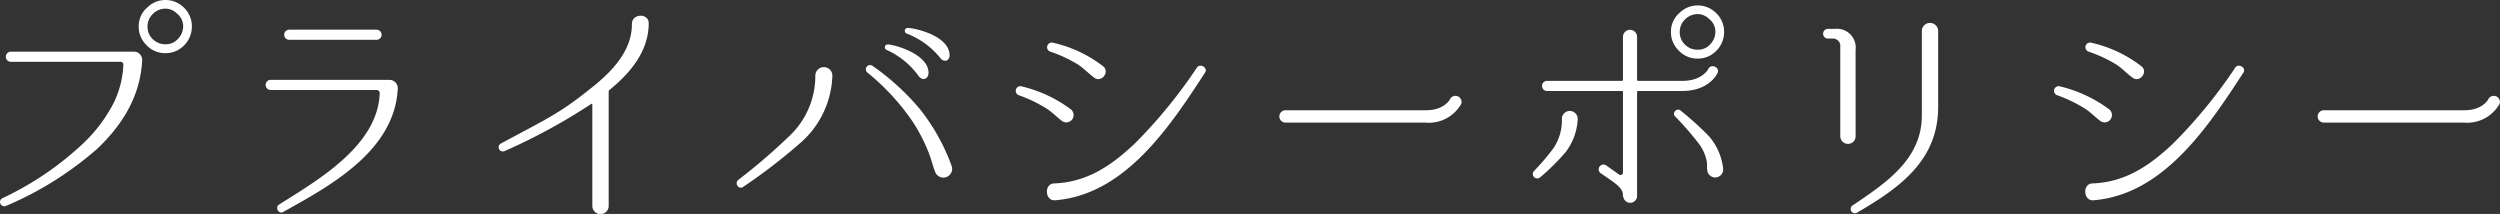 <svg xmlns="http://www.w3.org/2000/svg" width="323.602" height="27.688" viewBox="0 0 323.602 27.688">
  <rect x="0" y="0" width="323.602" height="27.688" fill="#333333" stroke="none"/>
  <path id="パス_3591" data-name="パス 3591" d="M28.32-25.536a2.083,2.083,0,0,1,1.5.64,2.044,2.044,0,0,1,.8,1.664,2.265,2.265,0,0,1-.608,1.536,2.075,2.075,0,0,1-1.7.768,2.236,2.236,0,0,1-1.536-.576,2.18,2.18,0,0,1-.768-1.728,2.214,2.214,0,0,1,.576-1.5A2.318,2.318,0,0,1,28.32-25.536Zm0-1.12a3.3,3.3,0,0,0-2.3.928,3.186,3.186,0,0,0-1.152,2.5,3.266,3.266,0,0,0,.9,2.3,3.314,3.314,0,0,0,2.56,1.152,3.266,3.266,0,0,0,2.3-.9,3.393,3.393,0,0,0,1.12-2.56,3.321,3.321,0,0,0-.9-2.3A3.375,3.375,0,0,0,28.32-26.656ZM8.288-19.968a.657.657,0,0,0,0,1.312h14.24a.362.362,0,0,1,.352.384,12.474,12.474,0,0,1-1.184,4.8A19.431,19.431,0,0,1,17.472-7.9,39.943,39.943,0,0,1,7.2-.992.552.552,0,0,0,7.68,0,43.644,43.644,0,0,0,19.456-7.36c3.328-3.136,5.6-6.848,5.856-11.424v-.032a1.063,1.063,0,0,0-1.024-1.152ZM57.344-16.32A1.088,1.088,0,0,1,58.4-15.168C57.984-7.136,49.7-2.624,43.584.768c-.576.352-1.12-.544-.576-.928,5.056-3.2,12.8-7.616,13.056-14.432a.419.419,0,0,0-.384-.416H41.952a.656.656,0,1,1,0-1.312ZM44.352-21.5a.656.656,0,1,1,0-1.312h11.3a.656.656,0,1,1,0,1.312ZM90.88-23.648c0-1.344-2.176-1.28-2.176.1v.064c0,3.584-2.848,6.368-5.632,8.512-3.84,3.072-5.664,3.84-11.36,6.912a.545.545,0,0,0,.512.96,76.211,76.211,0,0,0,11.232-6.112c.064-.032.128,0,.128.064V0A1.056,1.056,0,0,0,85.7,0V-14.784a.249.249,0,0,1,.1-.224C88.512-17.216,90.88-20.032,90.88-23.648ZM121.824-20.9a.366.366,0,0,0-.16.7,10.286,10.286,0,0,1,4.16,3.392c.48.64,1.28.448,1.28-.48C127.008-19.776,122.432-20.928,121.824-20.9Zm2.56-2.144a.379.379,0,0,0-.1.736,10.254,10.254,0,0,1,4.32,3.136c.48.672,1.312.416,1.216-.48C129.6-22.176,125.024-23.072,124.384-23.04Zm-4.544,4.9a.549.549,0,0,0-.672.864,29.723,29.723,0,0,1,5.856,6.336A21.964,21.964,0,0,1,127.04-7.1c.384.9.576,1.824.928,2.72a1.135,1.135,0,0,0,2.112-.832,26.06,26.06,0,0,0-4.128-7.36A31.639,31.639,0,0,0,119.84-18.144Zm-5.184,1.28a1.1,1.1,0,0,0-2.208,0,10.67,10.67,0,0,1-3.488,7.936,76.472,76.472,0,0,1-6.5,5.568c-.512.48.1,1.28.64.9a72.728,72.728,0,0,0,7.264-5.568A12.034,12.034,0,0,0,114.656-16.864Zm28.7,13.952c-1.344.032-1.184,2.336.16,2.176,9.056-.736,14.88-9.6,19.392-16.544.384-.608-.64-1.216-1.056-.64A64.07,64.07,0,0,1,153.824-8.1c-3.008,2.848-6.176,5.024-10.432,5.184ZM139.1-15.488a.6.6,0,0,0-.32,1.152,18.327,18.327,0,0,1,3.488,1.664c.8.48,1.408,1.152,2.144,1.7a.948.948,0,0,0,1.152-1.5A17.337,17.337,0,0,0,139.1-15.488Zm4.128-5.632a.6.6,0,0,0-.352,1.152,17.593,17.593,0,0,1,3.52,1.632c.8.512,1.408,1.184,2.144,1.728.96.736,2.112-.8,1.12-1.5A16.5,16.5,0,0,0,143.232-21.12Zm48.256,10.336a4.809,4.809,0,0,0,4.576-2.432.792.792,0,0,0-1.472-.576c-.032.064-.768,1.408-3.1,1.408H173.312a.8.8,0,0,0,0,1.6Zm35.168-14.048a2.083,2.083,0,0,1,1.5.64,2.044,2.044,0,0,1,.8,1.664,2.265,2.265,0,0,1-.608,1.536,2.075,2.075,0,0,1-1.7.768,2.236,2.236,0,0,1-1.536-.576,2.18,2.18,0,0,1-.768-1.728,2.214,2.214,0,0,1,.576-1.5A2.318,2.318,0,0,1,226.656-24.832Zm0-1.12a3.3,3.3,0,0,0-2.3.928,3.186,3.186,0,0,0-1.152,2.5,3.266,3.266,0,0,0,.9,2.3,3.314,3.314,0,0,0,2.56,1.152,3.266,3.266,0,0,0,2.3-.9,3.393,3.393,0,0,0,1.12-2.56,3.321,3.321,0,0,0-.9-2.3A3.375,3.375,0,0,0,226.656-25.952ZM224.672-14.88c3.456,0,4.512-2.208,4.544-2.3.384-.736-.8-1.312-1.184-.544-.032.064-.8,1.536-3.36,1.536h-5.728a.146.146,0,0,1-.128-.16v-5.536a.912.912,0,1,0-1.824,0v5.536a.146.146,0,0,1-.128.16h-9.728a.657.657,0,0,0,0,1.312h9.728a.138.138,0,0,1,.128.128V-4.32a.32.32,0,0,1-.512.256l-1.664-1.184a.618.618,0,0,0-.736.992l1.024.7c1.248.864,1.888,1.376,1.888,2.208a.6.6,0,0,0,.064.256.894.894,0,0,0,1.76-.288V-14.752a.138.138,0,0,1,.128-.128Zm3.36,5.76a41.64,41.64,0,0,0-3.552-3.2c-.448-.448-1.216.256-.736.736a38.88,38.88,0,0,1,3.04,3.488,5.466,5.466,0,0,1,1.056,2.368c.064.384,0,.768.064,1.152a1.034,1.034,0,0,0,2.048-.288A7.638,7.638,0,0,0,228.032-9.12Zm-16.9-2.176a1.025,1.025,0,0,0-2.048-.032,6.481,6.481,0,0,1-1.12,3.9A31.468,31.468,0,0,1,205.44-4.48a.57.57,0,0,0,.8.8,27.508,27.508,0,0,0,3.36-3.328A7.659,7.659,0,0,0,211.136-11.3Zm35.968-8.9a2.425,2.425,0,0,0-2.688-2.72h-.928a.625.625,0,0,0,0,1.248h.736a.96.96,0,0,1,.9,1.056V-9.024a.993.993,0,1,0,1.984-.064Zm10.688-2.5a1.058,1.058,0,0,0-2.112,0v11.1c-.064,5.6-4.672,8.64-8.992,11.552a.548.548,0,0,0,.576.928c5.568-3.232,10.528-6.784,10.528-13.7ZM277.76-2.912c-1.344.032-1.184,2.336.16,2.176,9.056-.736,14.88-9.6,19.392-16.544.384-.608-.64-1.216-1.056-.64A64.069,64.069,0,0,1,288.224-8.1c-3.008,2.848-6.176,5.024-10.432,5.184ZM273.5-15.488a.6.6,0,0,0-.32,1.152,18.327,18.327,0,0,1,3.488,1.664c.8.48,1.408,1.152,2.144,1.7a.948.948,0,0,0,1.152-1.5A17.337,17.337,0,0,0,273.5-15.488Zm4.128-5.632a.6.6,0,0,0-.352,1.152,17.593,17.593,0,0,1,3.52,1.632c.8.512,1.408,1.184,2.144,1.728.96.736,2.112-.8,1.12-1.5A16.5,16.5,0,0,0,277.632-21.12Zm48.256,10.336a4.809,4.809,0,0,0,4.576-2.432.792.792,0,0,0-1.472-.576c-.032.064-.768,1.408-3.1,1.408H307.712a.8.8,0,0,0,0,1.6Z" transform="translate(-6.912 26.656)" fill="#fff"/>
</svg>

